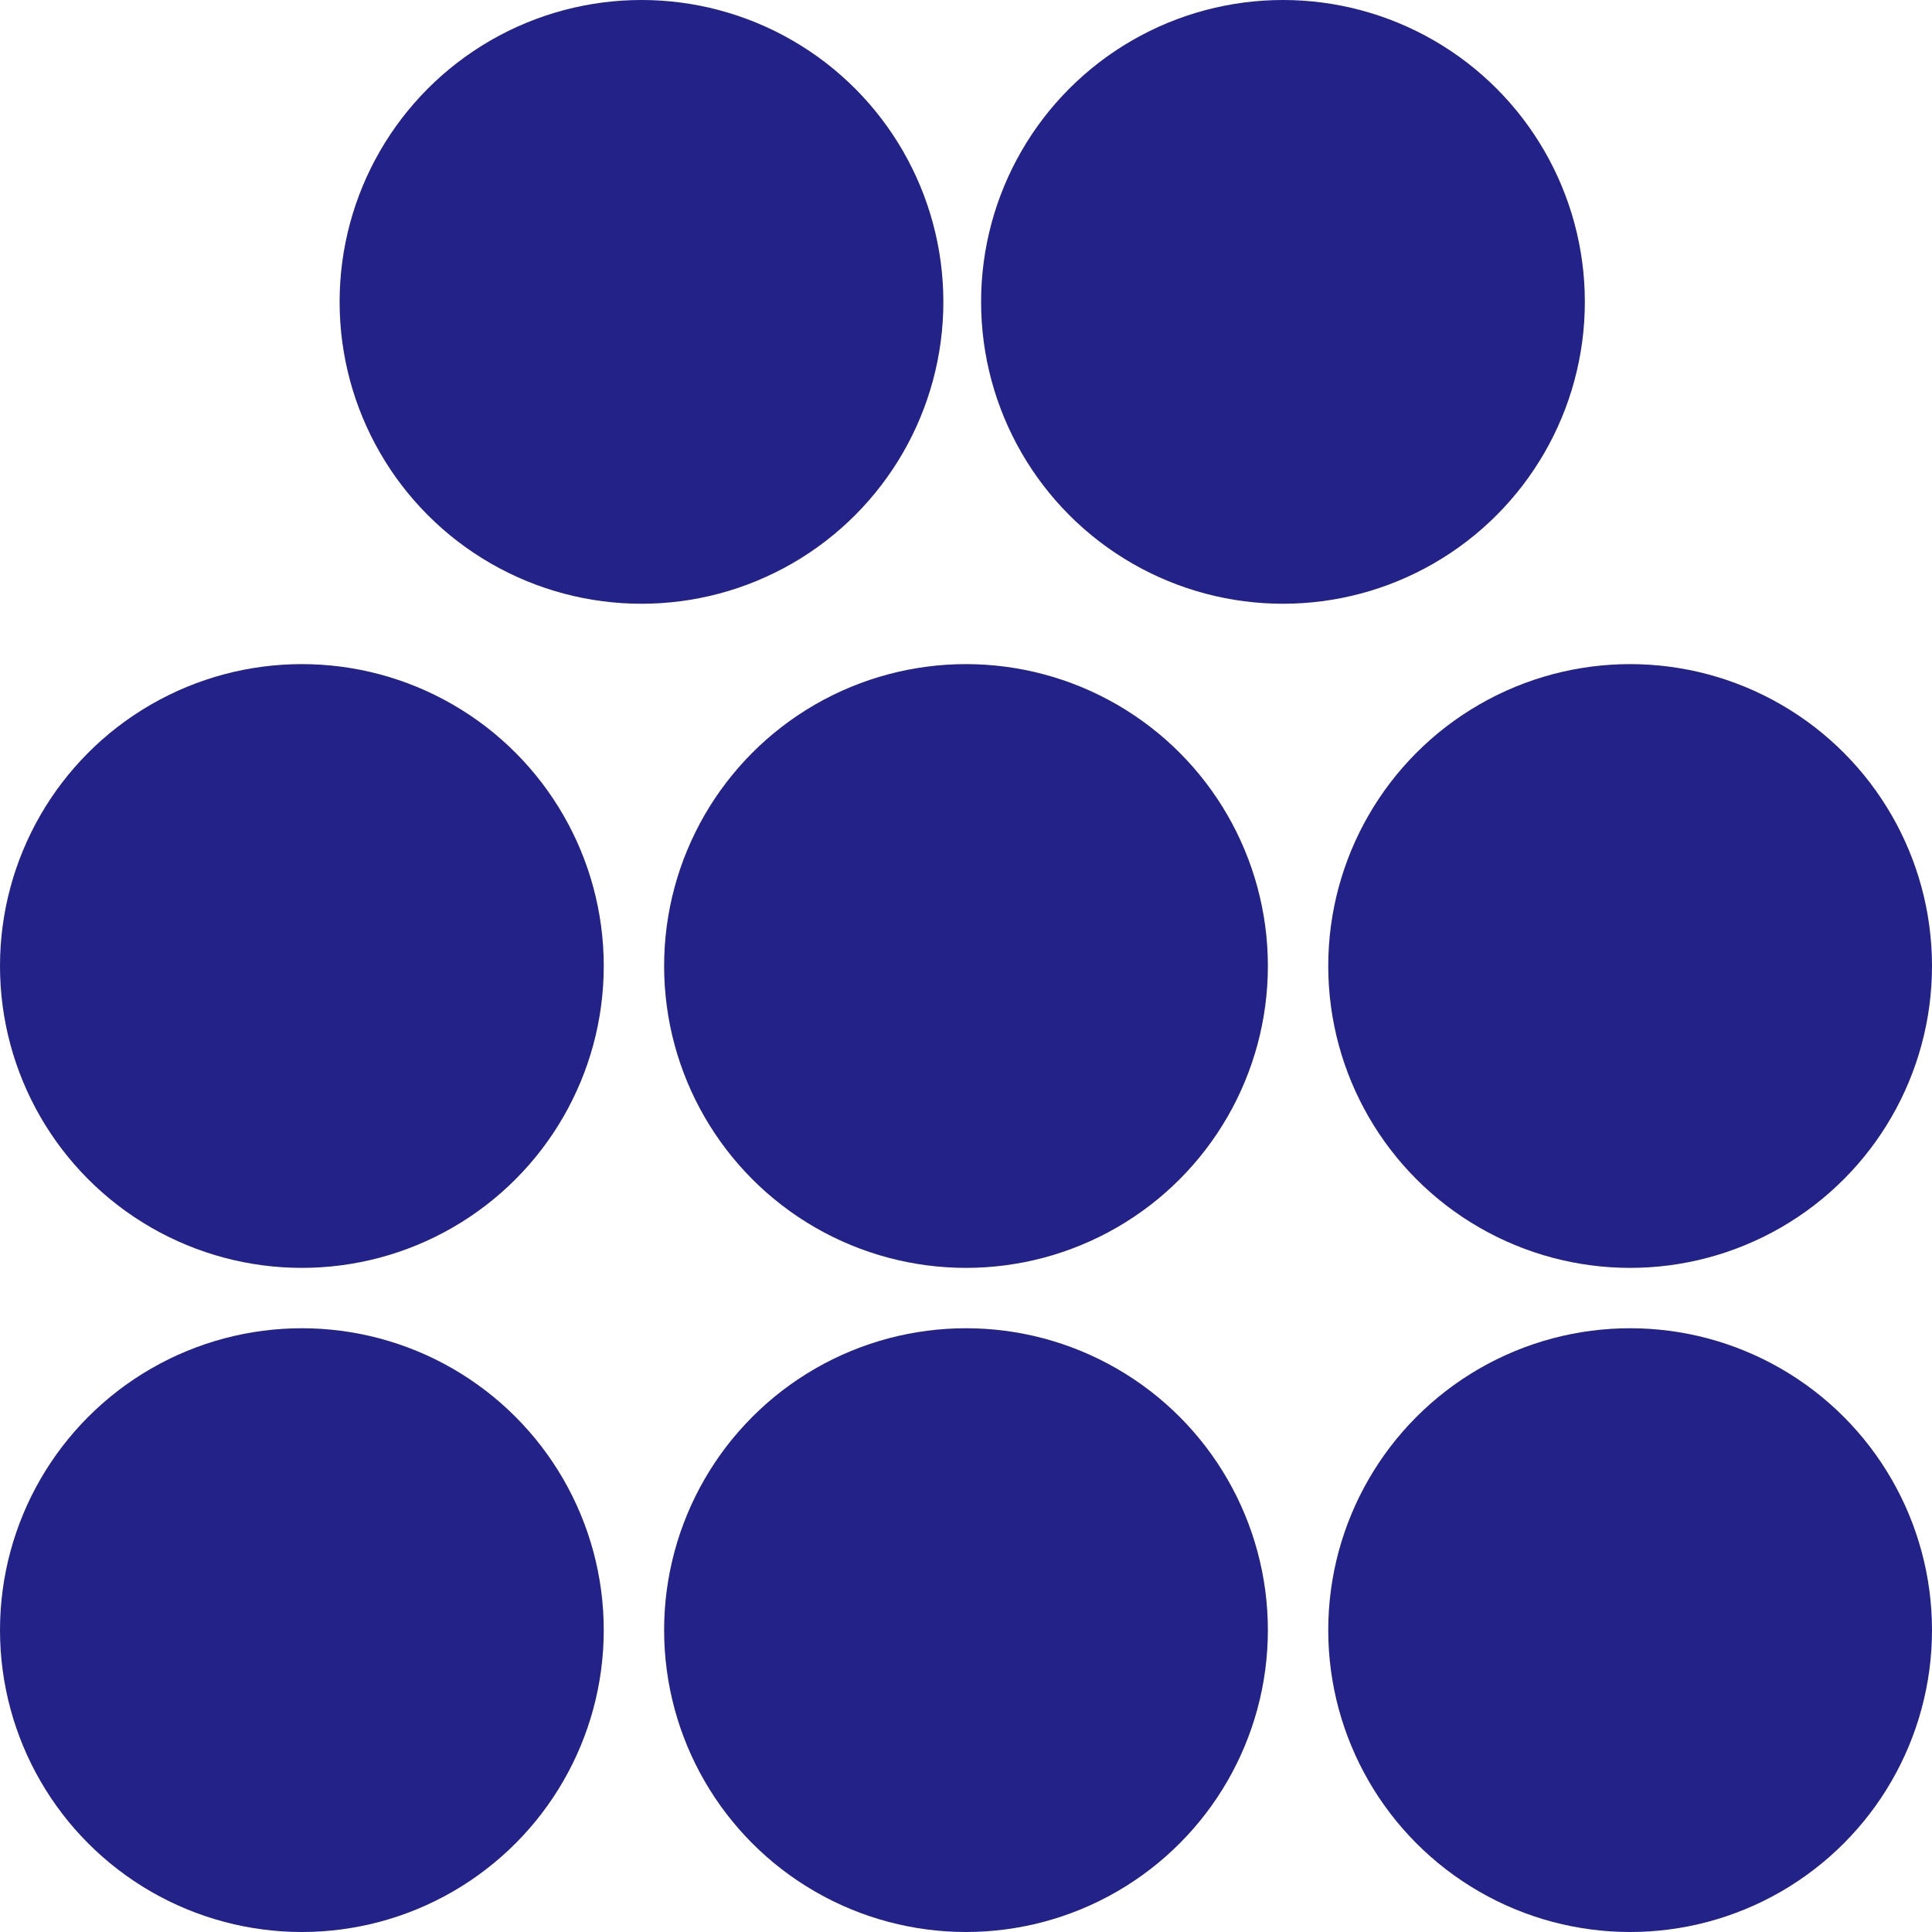 <svg xmlns="http://www.w3.org/2000/svg" viewBox="0 0 512 512">
    <g fill="#228">
        <ellipse cx="170" cy="80" rx="80" ry="80"/>
        <ellipse cx="340" cy="80" rx="80" ry="80"/>
        <ellipse cx="432" cy="256" rx="80" ry="80"/>
        <ellipse cx="256" cy="256" rx="80" ry="80"/>
        <ellipse cx="80"  cy="256" rx="80" ry="80"/>
        <ellipse cx="432" cy="432" rx="80" ry="80"/>
        <ellipse cx="256" cy="432" rx="80" ry="80"/>
        <ellipse cx="80"  cy="432" rx="80" ry="80"/>
    </g>
</svg>